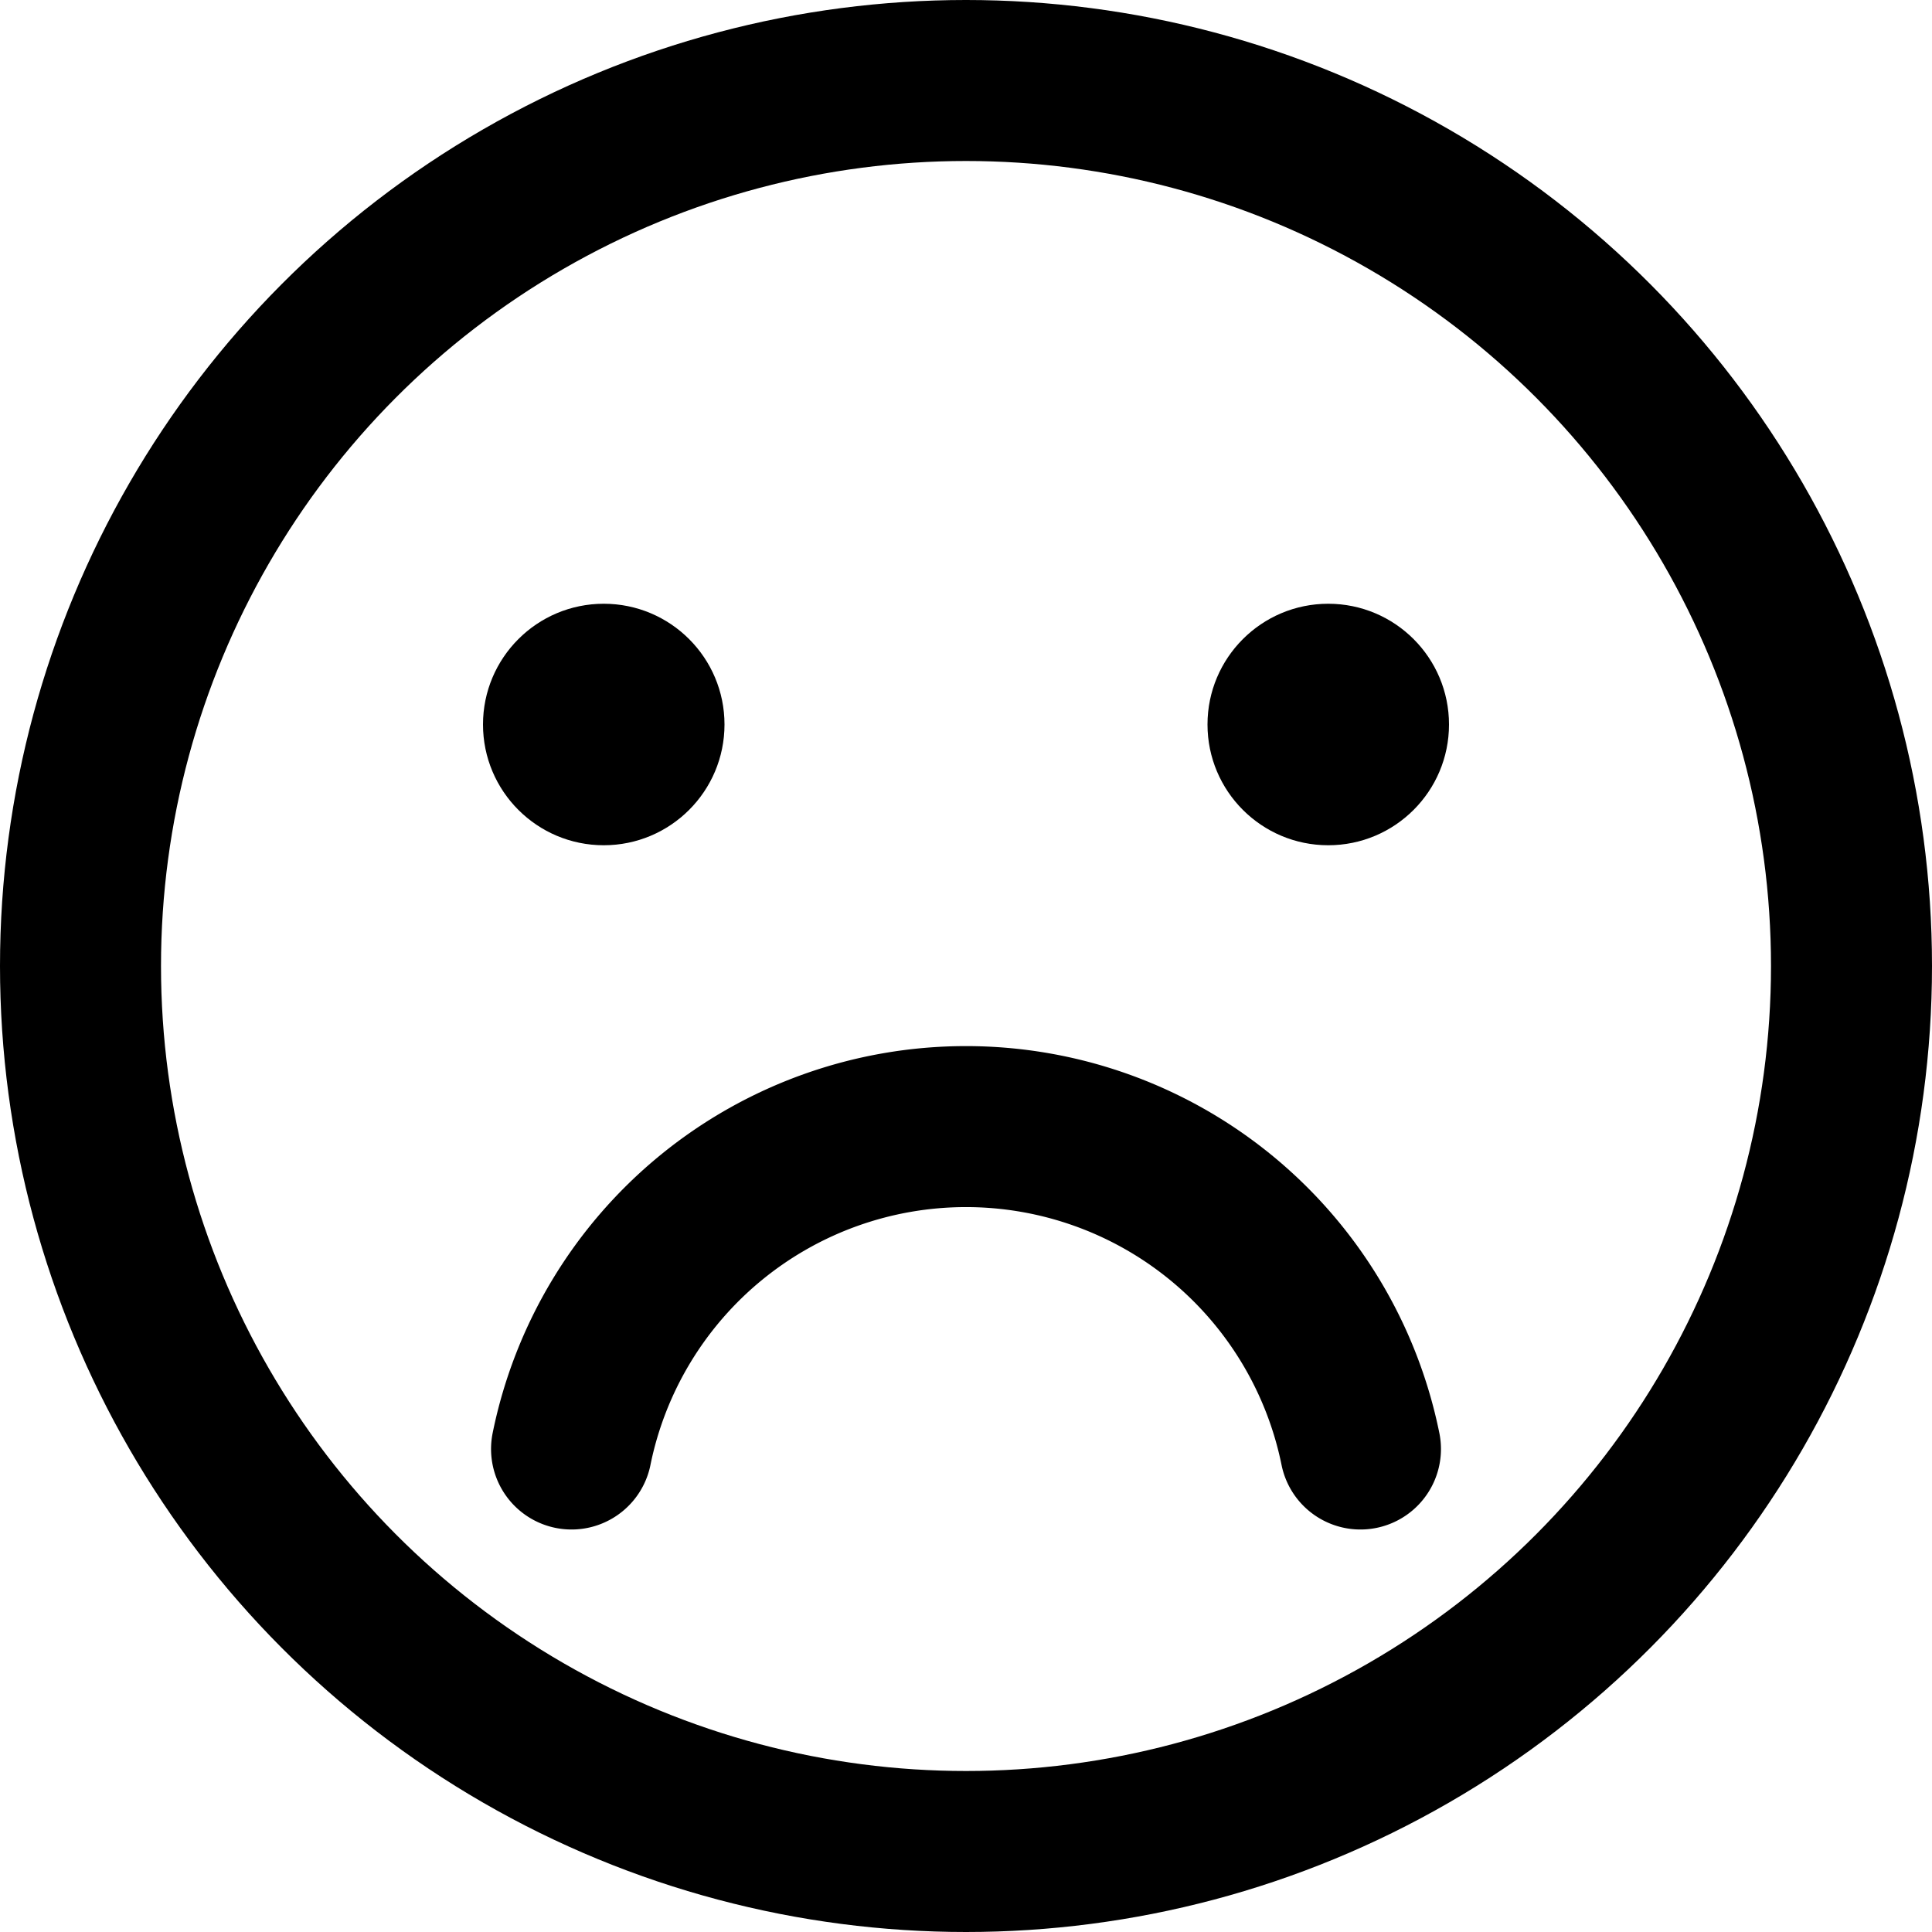 <svg xmlns="http://www.w3.org/2000/svg" viewBox="0 0 48 48"><defs><style>.cls-1,.cls-2,.cls-3{fill:none;}.cls-2,.cls-3{stroke:#000;stroke-miterlimit:10;stroke-width:4px;}.cls-3{stroke-linecap:round;}</style></defs><title>116_h_24</title><g id="レイヤー_2" data-name="レイヤー 2"><g id="Rectangle"><rect id="rect" class="cls-1" width="48" height="48"/></g><g id="icon_data"><circle class="cls-2" cx="24" cy="24" r="22"/><circle cx="15" cy="18" r="3"/><circle cx="33" cy="18" r="3"/><path class="cls-3" d="M33.8,36a10,10,0,0,0-19.6,0"/></g></g></svg>